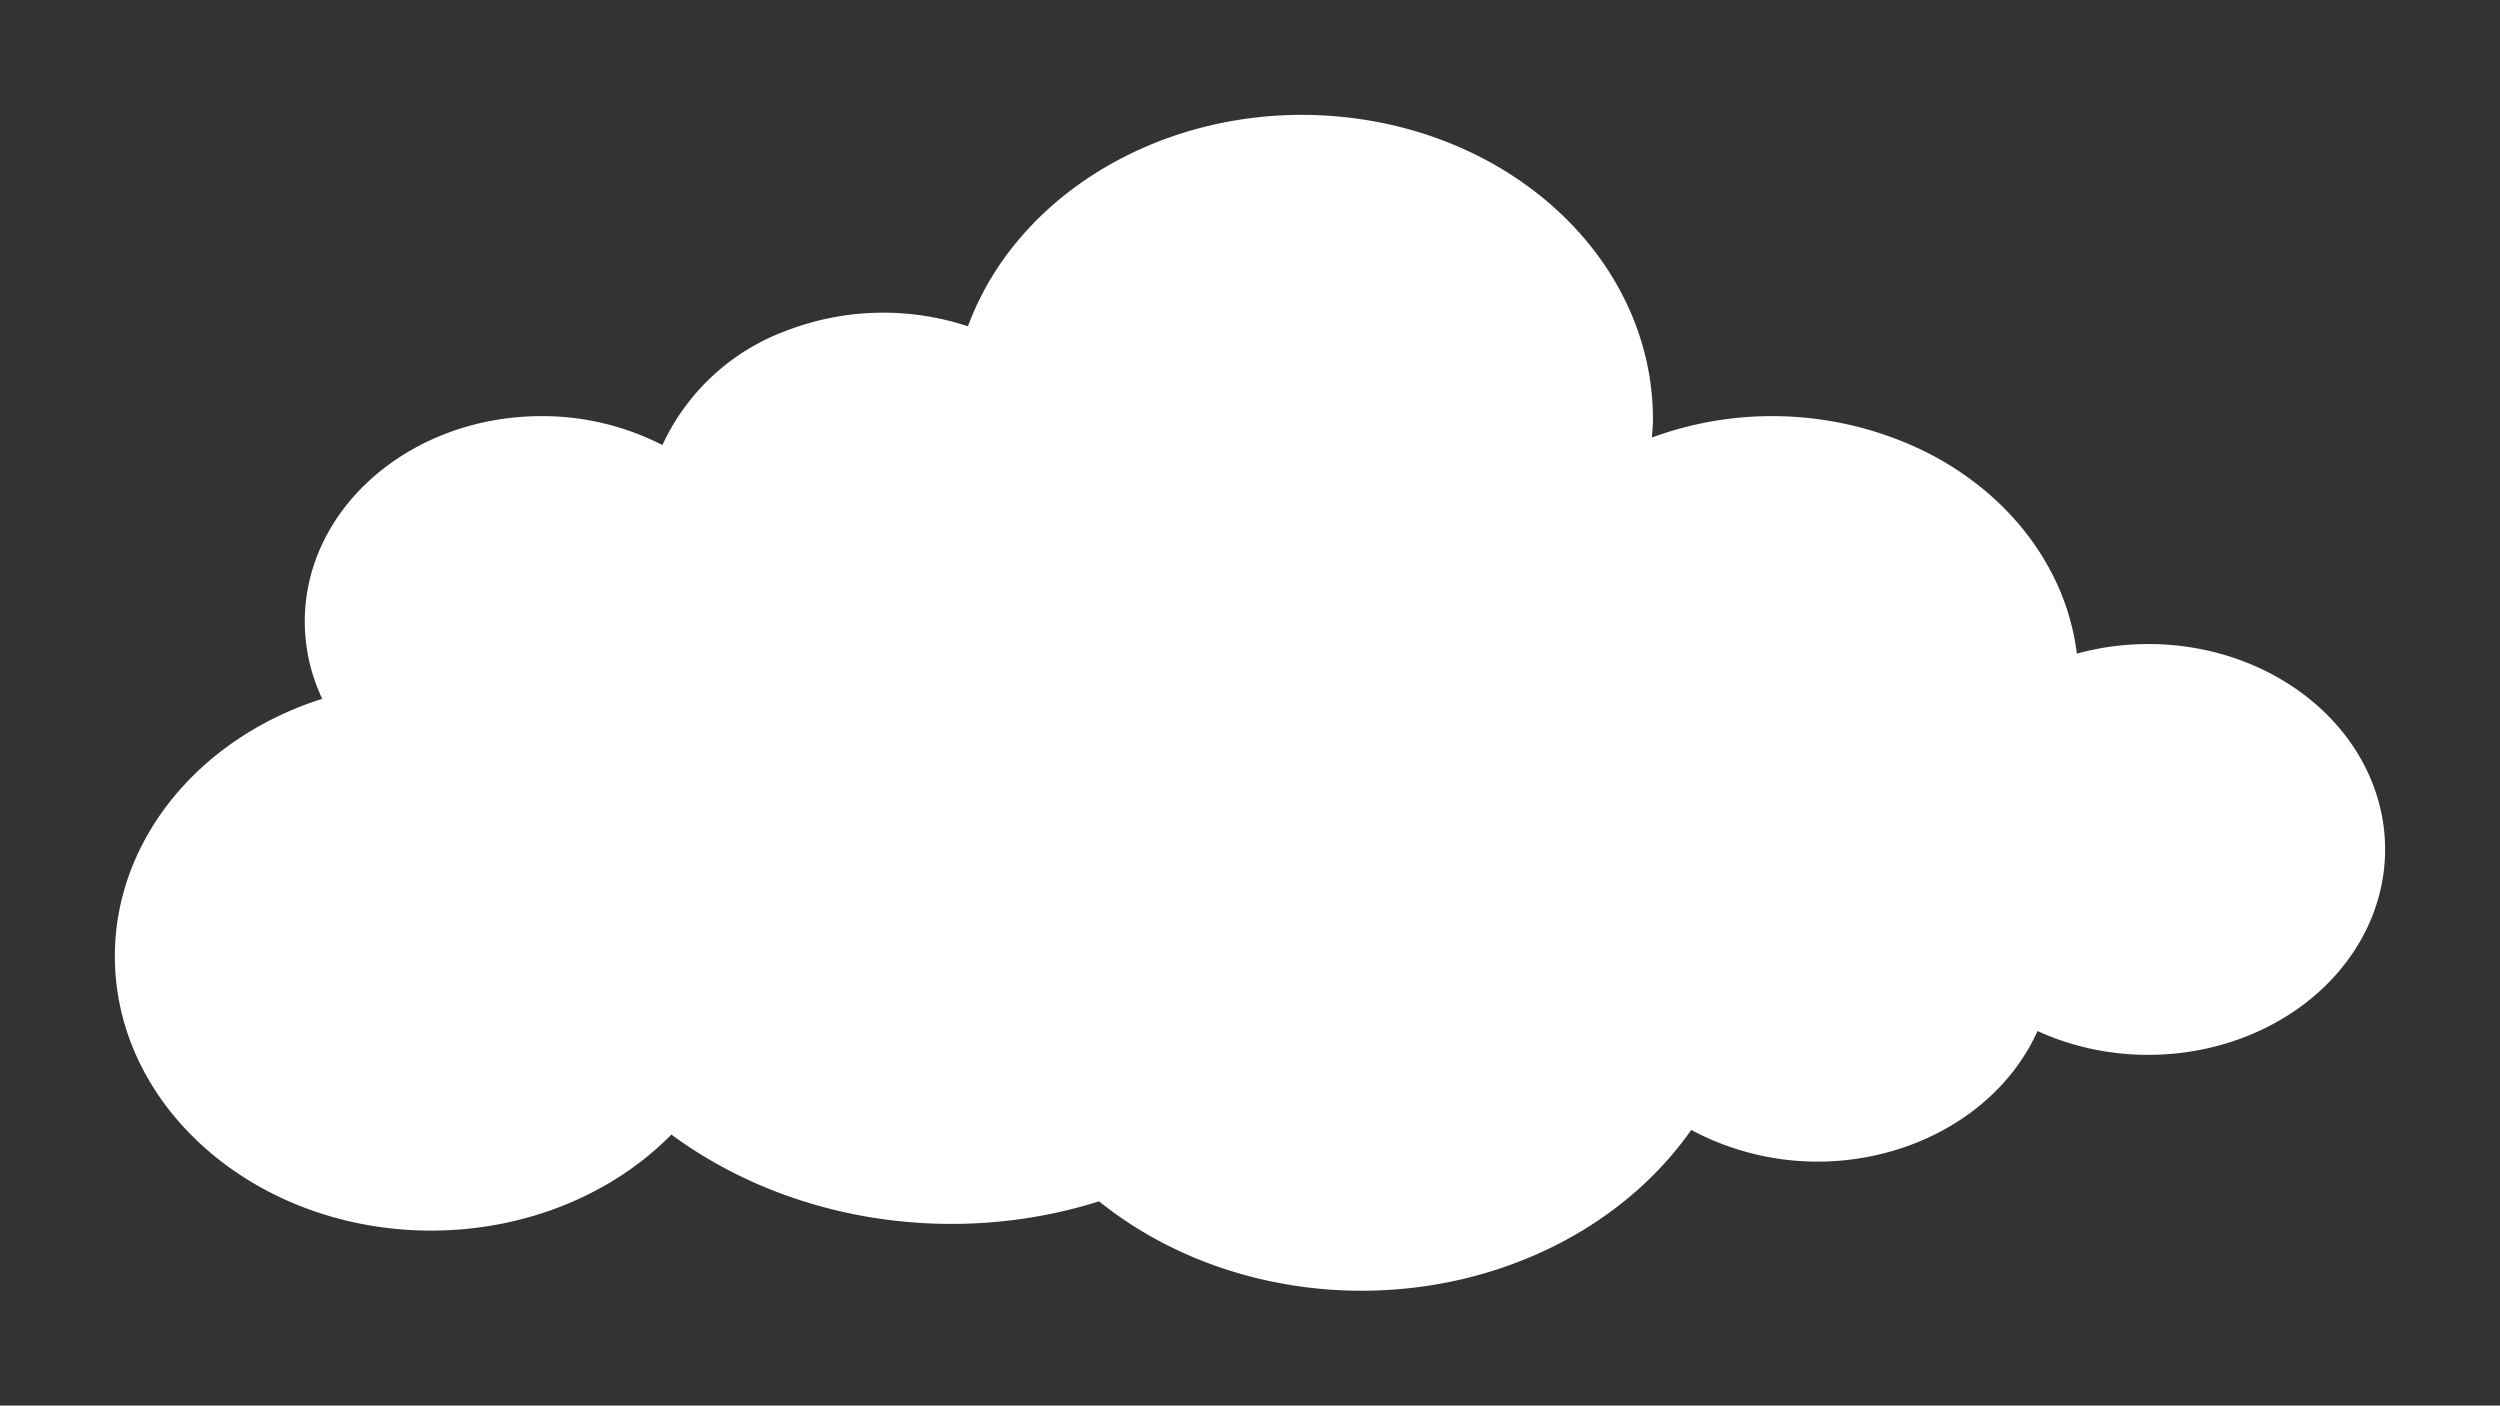 <svg xmlns="http://www.w3.org/2000/svg" width="326.484" height="183.563" viewBox="0 0 326.484 183.563">
  <rect x="0" y="0" width="326.484" height="183.563" fill="#333333" stroke="none"/>
  <path id="Path_232" data-name="Path 232" d="M217.224,614.032a35.259,35.259,0,0,0-9.327,1.248c-1.345-10.943-8.6-20.684-19.543-26.25A45.442,45.442,0,0,0,152.4,587.06c.054-.8.138-1.582.138-2.389,0-19.583-16.442-36.245-38.747-39.268s-43.821,8.49-50.712,27.135a35.189,35.189,0,0,0-23.668.555,28.746,28.746,0,0,0-16.23,14.951,34.377,34.377,0,0,0-15.771-3.778c-17.085,0-30.934,12.012-30.934,26.829a23.671,23.671,0,0,0,2.28,10.088c-16.26,5.17-27.073,18.59-27.081,33.61,0,19.793,18.5,35.838,41.322,35.837,12.066,0,23.528-4.581,31.358-12.543,15.454,11.407,36.78,14.737,55.851,8.721,11.091,8.933,26.226,13.068,41.218,11.26s28.253-9.366,36.113-20.585a34.972,34.972,0,0,0,26.126,2.791c8.752-2.5,15.759-8.26,19.1-15.707,11.371,5.215,25.276,3.783,34.922-3.6s13.019-19.167,8.471-29.6-16.068-17.34-28.931-17.341Z" transform="translate(63.326 -529.922)" fill="#fff"/>
</svg>
